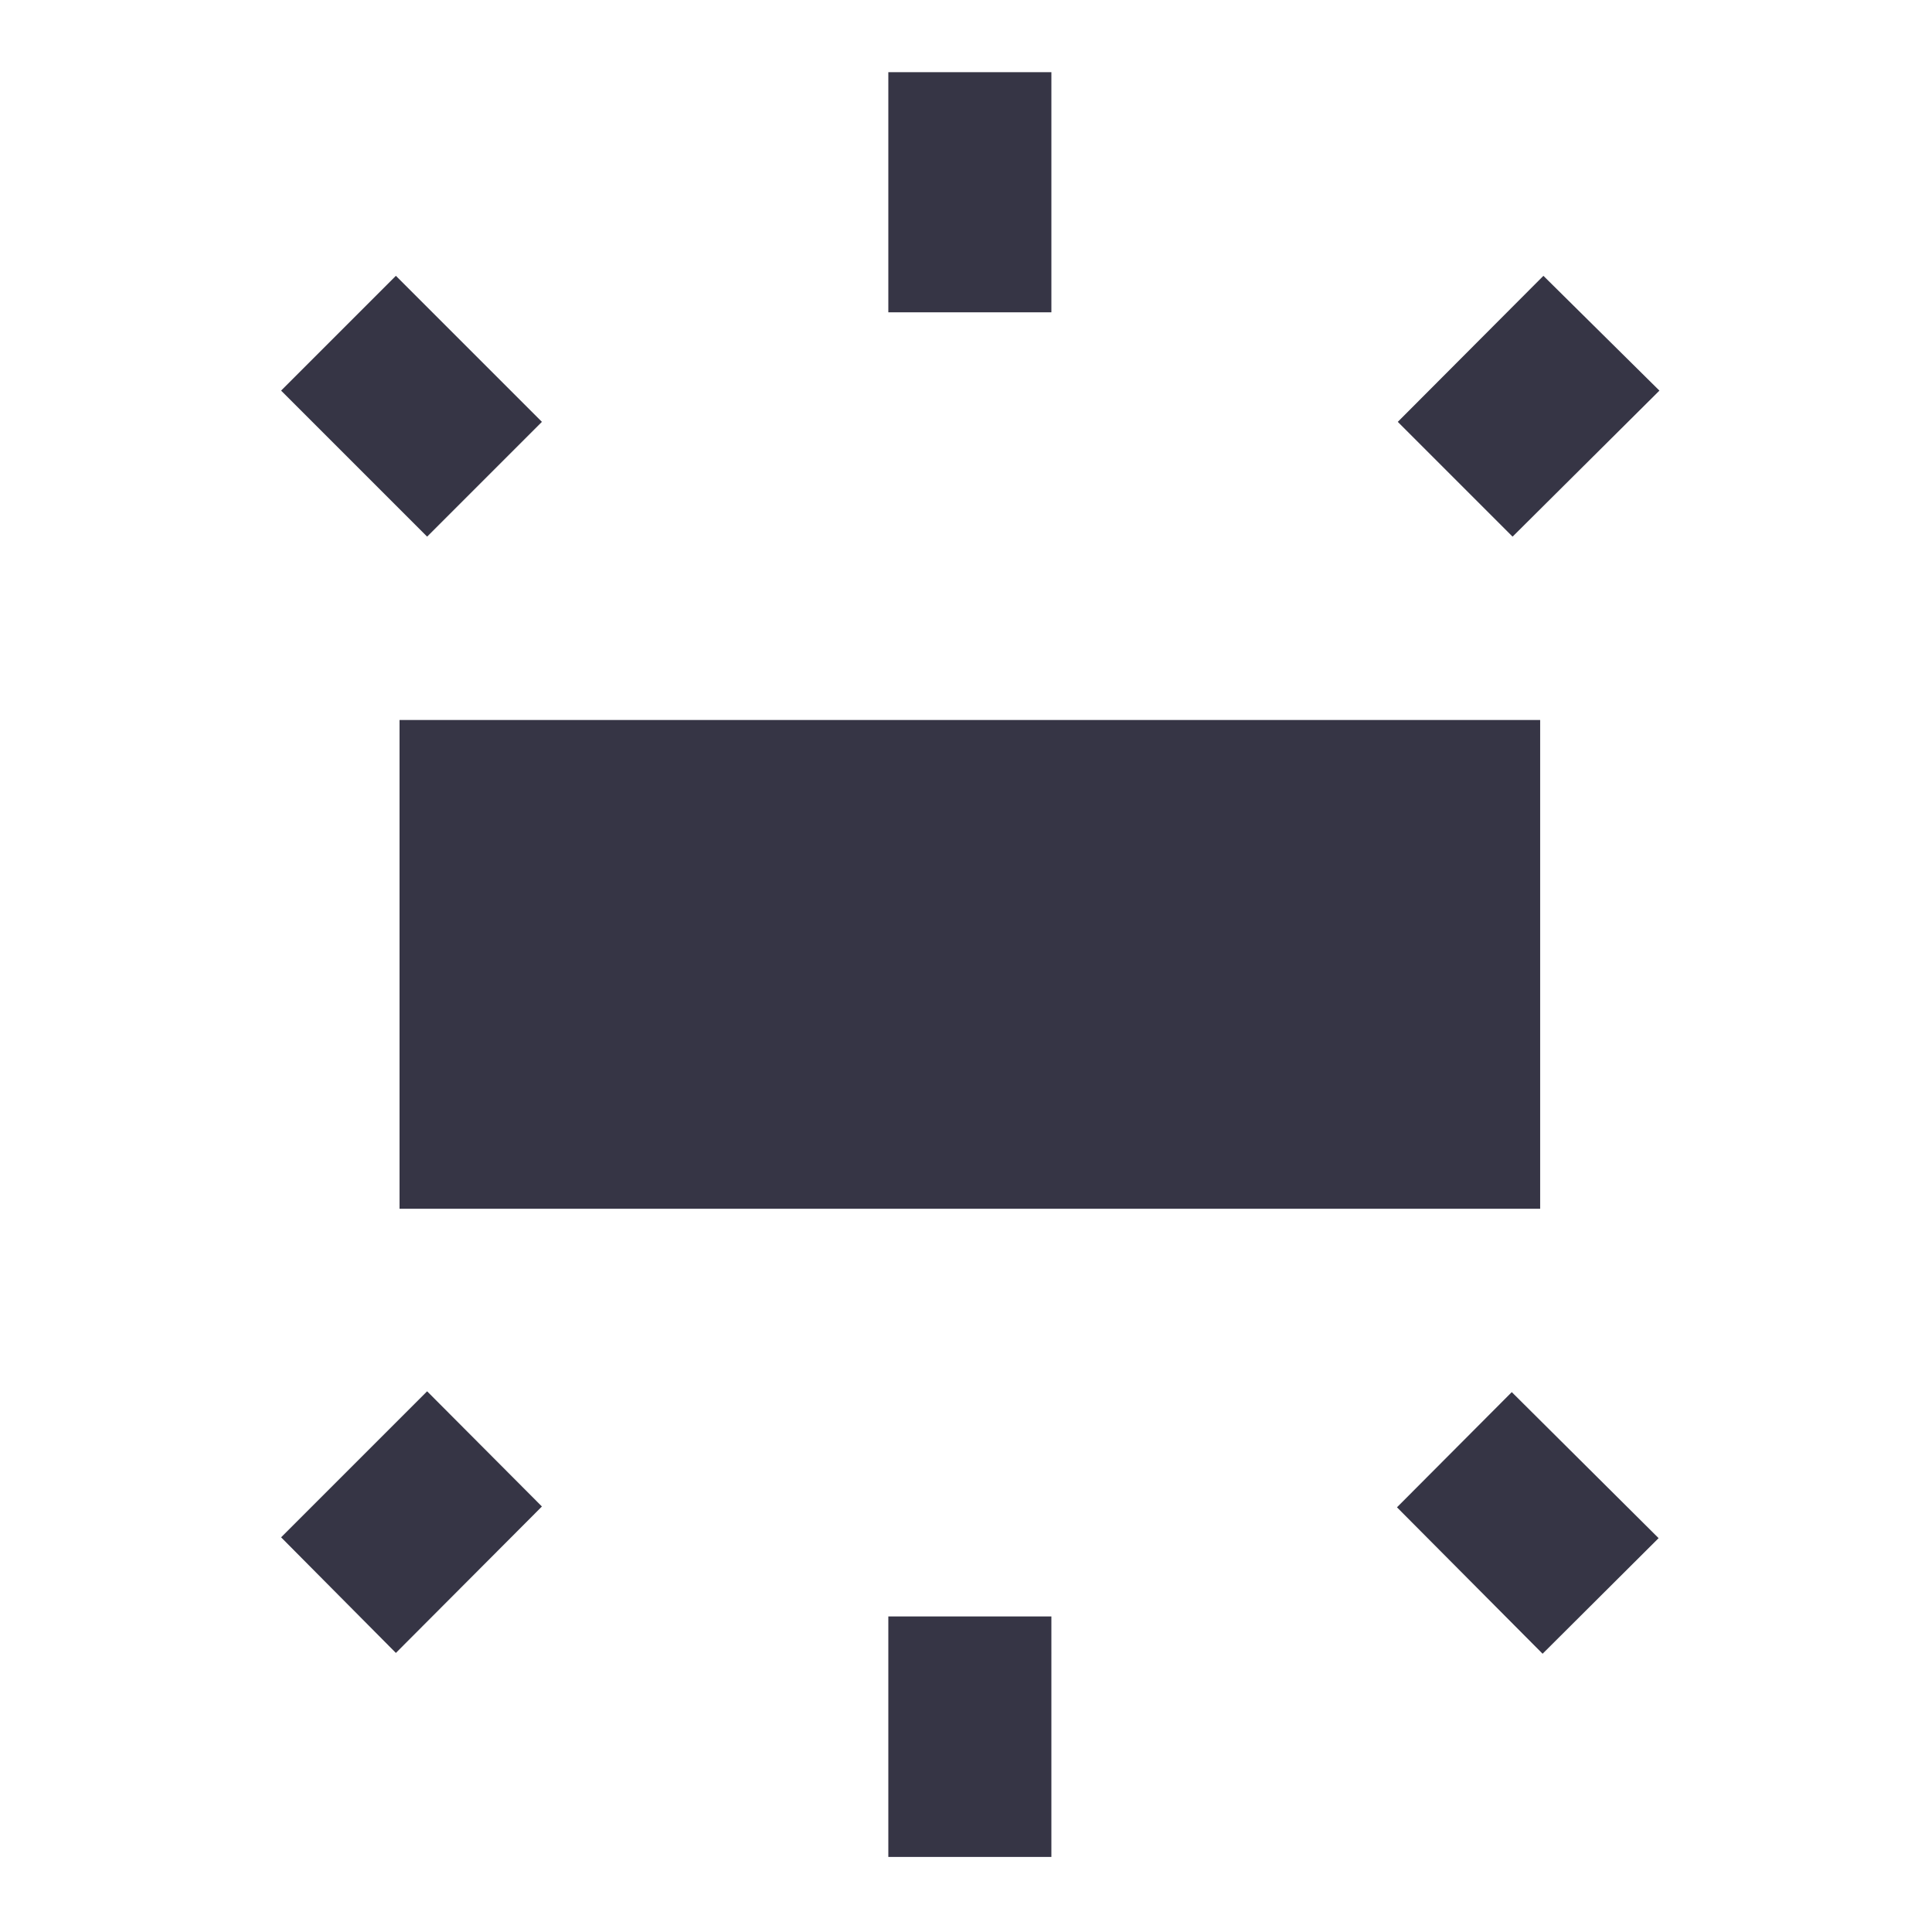 <?xml version="1.0" encoding="UTF-8" standalone="no"?>
<!-- Created with Inkscape (http://www.inkscape.org/) -->

<svg
   width="18"
   height="18"
   viewBox="0 0 4.763 4.763"
   version="1.1"
   id="svg22"
   inkscape:version="1.4 (86a8ad7, 2024-10-11)"
   sodipodi:docname="GH_WB_IRIDESCENT.svg"
   xmlns:inkscape="http://www.inkscape.org/namespaces/inkscape"
   xmlns:sodipodi="http://sodipodi.sourceforge.net/DTD/sodipodi-0.dtd"
   xmlns="http://www.w3.org/2000/svg"
   xmlns:svg="http://www.w3.org/2000/svg">
  <sodipodi:namedview
     id="namedview24"
     pagecolor="#ffffff"
     bordercolor="#666666"
     borderopacity="1.0"
     inkscape:pageshadow="2"
     inkscape:pageopacity="0.0"
     inkscape:pagecheckerboard="0"
     inkscape:document-units="mm"
     showgrid="false"
     units="px"
     inkscape:zoom="20.496745"
     inkscape:cx="13.319188"
     inkscape:cy="16.856335"
     inkscape:window-width="1920"
     inkscape:window-height="1129"
     inkscape:window-x="-8"
     inkscape:window-y="-8"
     inkscape:window-maximized="1"
     inkscape:current-layer="layer1"
     showguides="true"
     inkscape:guide-bbox="true"
     inkscape:showpageshadow="2"
     inkscape:deskcolor="#d1d1d1">
    <sodipodi:guide
       position="-1.033,5.305"
       orientation="0,-1"
       id="guide462"
       inkscape:locked="false" />
    <sodipodi:guide
       position="2.401,2.62"
       orientation="1,0"
       id="guide1"
       inkscape:locked="false" />
    <sodipodi:guide
       position="0.349,2.374"
       orientation="0,-1"
       id="guide2"
       inkscape:locked="false" />
  </sodipodi:namedview>
  <defs
     id="defs19" />
  <g
     inkscape:label="Calque 1"
     inkscape:groupmode="layer"
     id="layer1">
    <path
       fill-rule="evenodd"
       clip-rule="evenodd"
       d="M 2.19,0.77 V 0.178 H 2.592 V 0.77 Z M 3.446,1.04 3.805,0.68 4.091,0.963 3.729,1.323 Z M 0.985,2.98 H 3.797 V 1.775 H 0.985 Z M 1.336,3.714 0.976,4.075 0.693,3.79 1.053,3.43 Z M 4.089,3.792 3.727,3.432 3.444,3.716 3.803,4.077 Z m -1.497,0.786 V 3.985 H 2.19 V 4.578 Z M 0.693,0.963 1.053,1.323 1.336,1.04 0.976,0.68 Z"
       fill="#363545"
       id="path2"
       style="stroke-width:0.201" />
  </g>
</svg>
